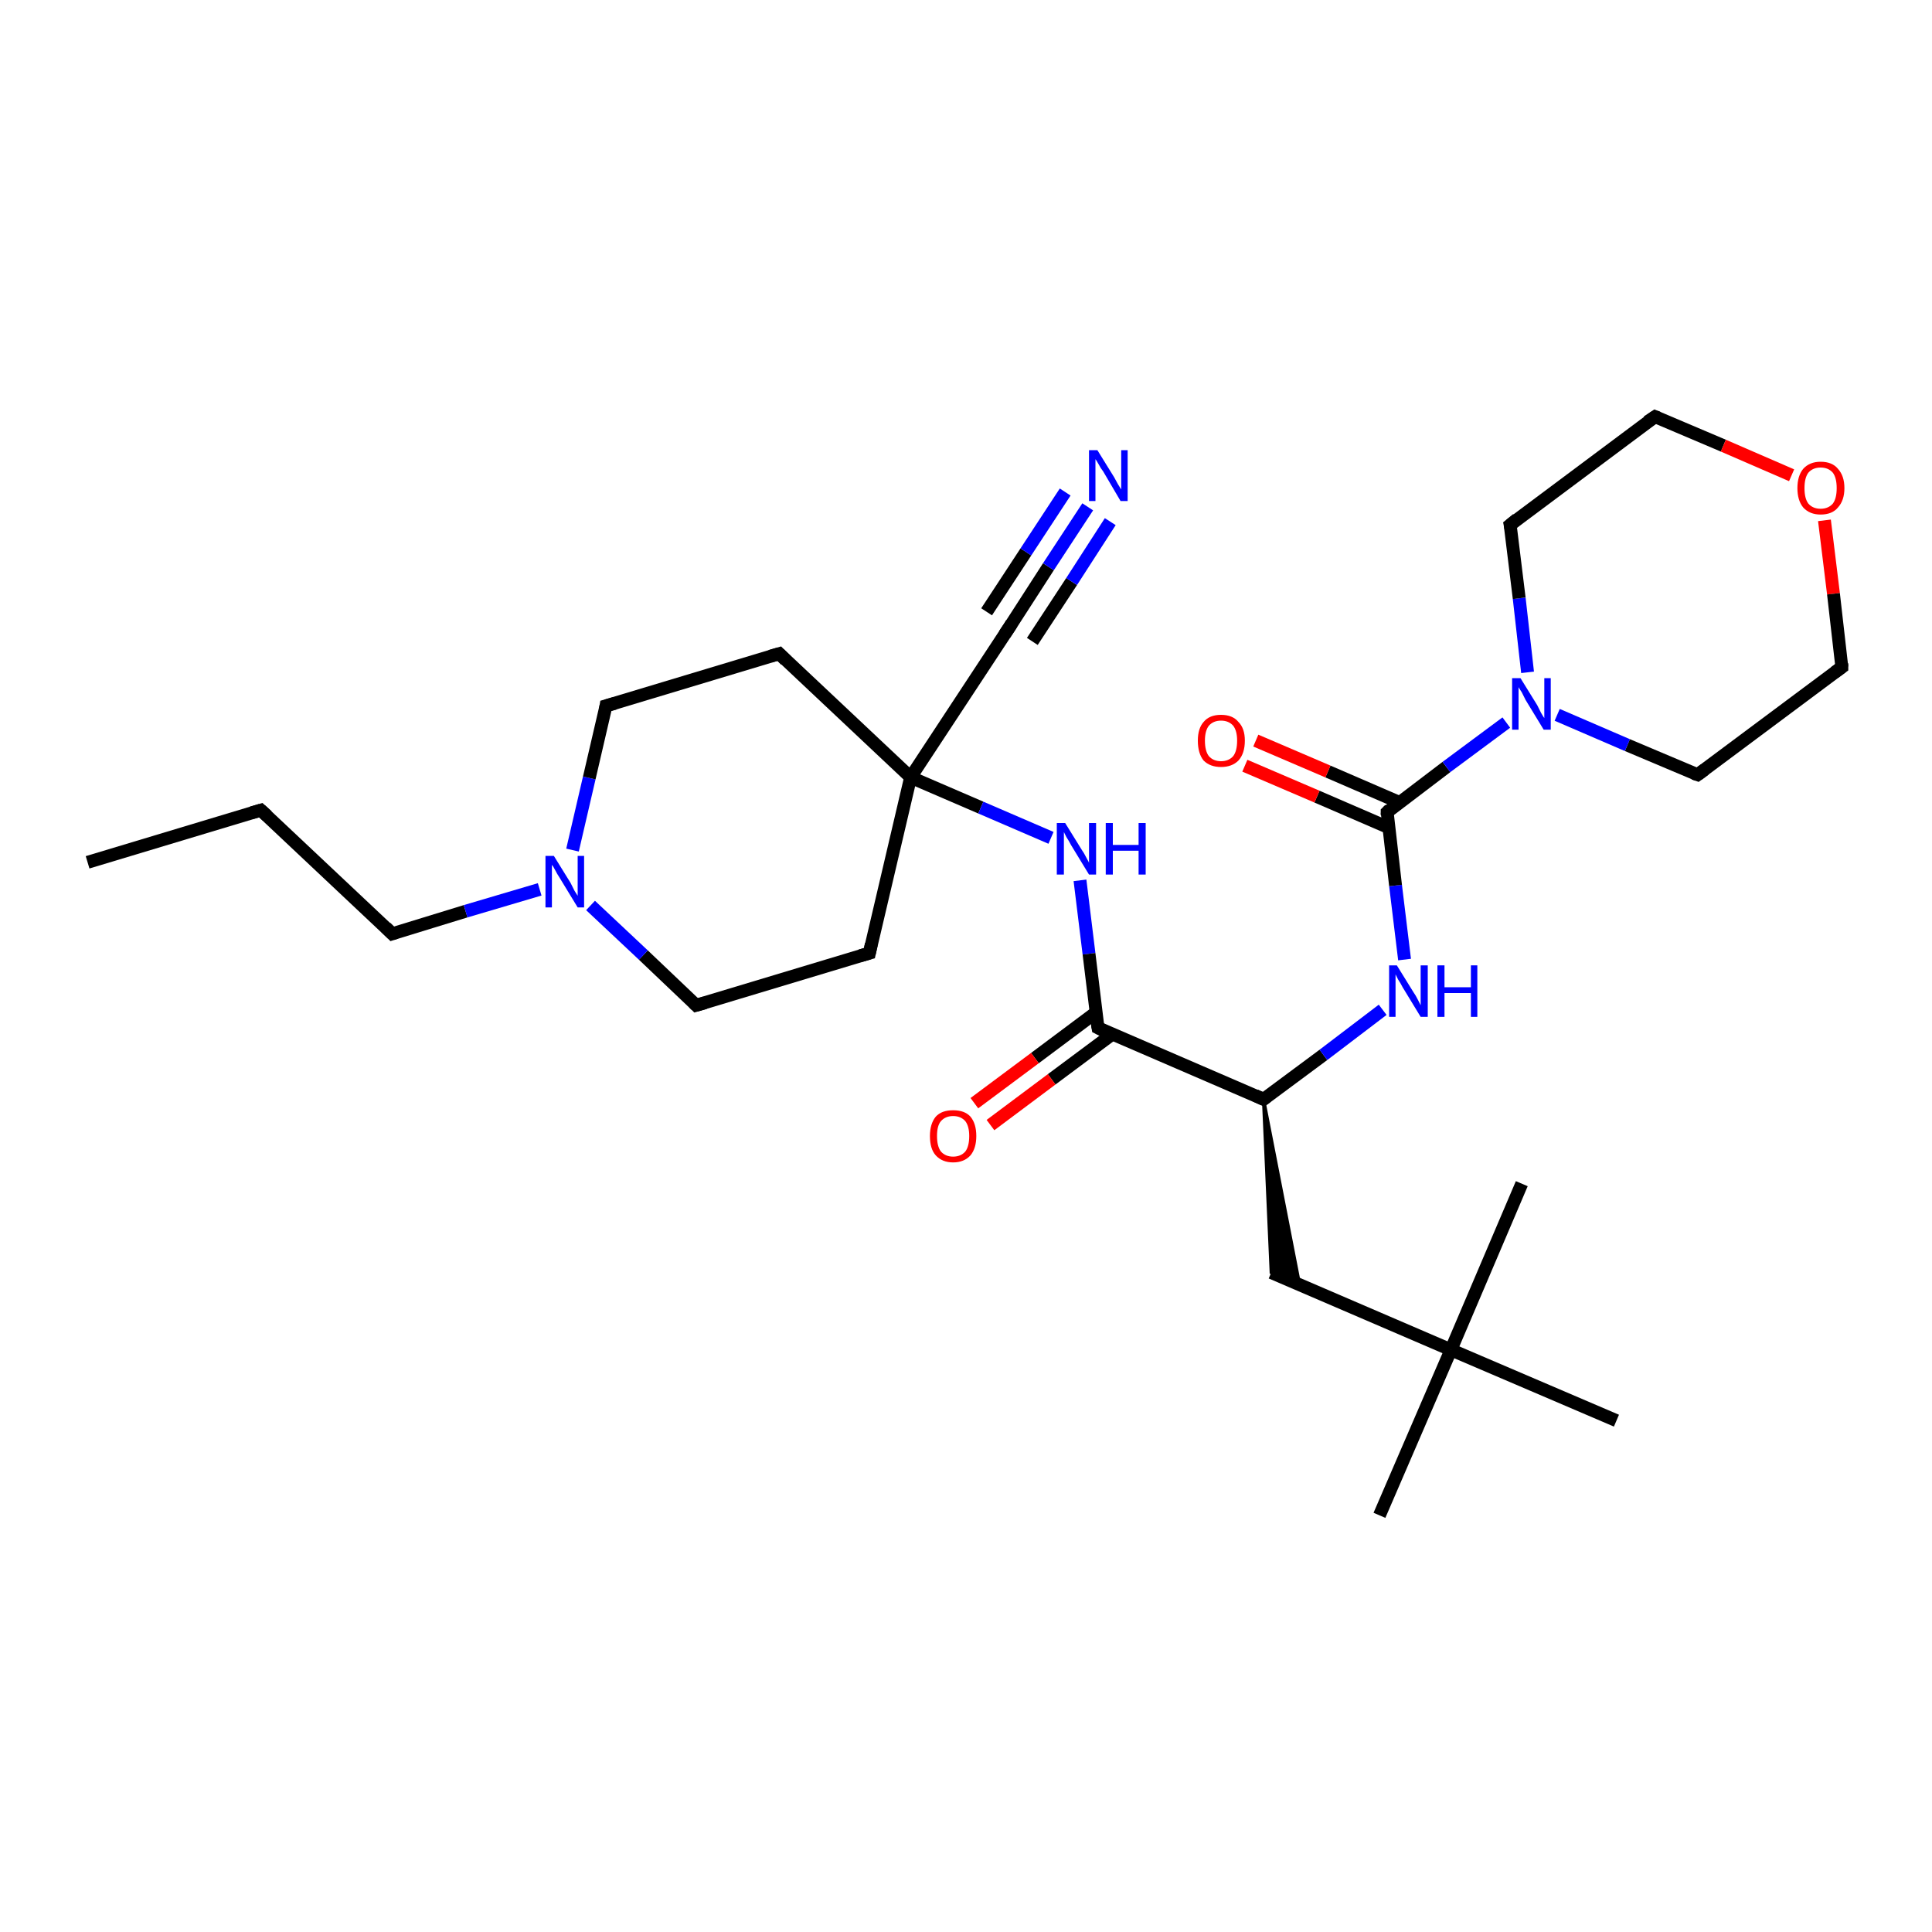 <?xml version='1.0' encoding='iso-8859-1'?>
<svg version='1.1' baseProfile='full'
              xmlns='http://www.w3.org/2000/svg'
                      xmlns:rdkit='http://www.rdkit.org/xml'
                      xmlns:xlink='http://www.w3.org/1999/xlink'
                  xml:space='preserve'
width='300px' height='300px' viewBox='0 0 300 300'>
<!-- END OF HEADER -->
<rect style='opacity:0;fill:#FFFFFF;stroke:none' width='900.0' height='300.0' x='0.0' y='0.0'> </rect>
<path class='bond-0 atom-0 atom-1' d='M 13.6,133.9 L 40.5,125.8' style='fill:none;fill-rule:evenodd;stroke:#000000;stroke-width:2.0px;stroke-linecap:butt;stroke-linejoin:miter;stroke-opacity:1' />
<path class='bond-1 atom-1 atom-2' d='M 40.5,125.8 L 60.9,145.0' style='fill:none;fill-rule:evenodd;stroke:#000000;stroke-width:2.0px;stroke-linecap:butt;stroke-linejoin:miter;stroke-opacity:1' />
<path class='bond-2 atom-2 atom-3' d='M 60.9,145.0 L 72.3,141.5' style='fill:none;fill-rule:evenodd;stroke:#000000;stroke-width:2.0px;stroke-linecap:butt;stroke-linejoin:miter;stroke-opacity:1' />
<path class='bond-2 atom-2 atom-3' d='M 72.3,141.5 L 83.8,138.1' style='fill:none;fill-rule:evenodd;stroke:#0000FF;stroke-width:2.0px;stroke-linecap:butt;stroke-linejoin:miter;stroke-opacity:1' />
<path class='bond-3 atom-3 atom-4' d='M 88.9,132.0 L 91.5,120.8' style='fill:none;fill-rule:evenodd;stroke:#0000FF;stroke-width:2.0px;stroke-linecap:butt;stroke-linejoin:miter;stroke-opacity:1' />
<path class='bond-3 atom-3 atom-4' d='M 91.5,120.8 L 94.1,109.6' style='fill:none;fill-rule:evenodd;stroke:#000000;stroke-width:2.0px;stroke-linecap:butt;stroke-linejoin:miter;stroke-opacity:1' />
<path class='bond-4 atom-4 atom-5' d='M 94.1,109.6 L 121.0,101.5' style='fill:none;fill-rule:evenodd;stroke:#000000;stroke-width:2.0px;stroke-linecap:butt;stroke-linejoin:miter;stroke-opacity:1' />
<path class='bond-5 atom-5 atom-6' d='M 121.0,101.5 L 141.4,120.7' style='fill:none;fill-rule:evenodd;stroke:#000000;stroke-width:2.0px;stroke-linecap:butt;stroke-linejoin:miter;stroke-opacity:1' />
<path class='bond-6 atom-6 atom-7' d='M 141.4,120.7 L 156.8,97.3' style='fill:none;fill-rule:evenodd;stroke:#000000;stroke-width:2.0px;stroke-linecap:butt;stroke-linejoin:miter;stroke-opacity:1' />
<path class='bond-7 atom-7 atom-8' d='M 156.8,97.3 L 162.8,88.0' style='fill:none;fill-rule:evenodd;stroke:#000000;stroke-width:2.0px;stroke-linecap:butt;stroke-linejoin:miter;stroke-opacity:1' />
<path class='bond-7 atom-7 atom-8' d='M 162.8,88.0 L 168.9,78.7' style='fill:none;fill-rule:evenodd;stroke:#0000FF;stroke-width:2.0px;stroke-linecap:butt;stroke-linejoin:miter;stroke-opacity:1' />
<path class='bond-7 atom-7 atom-8' d='M 153.2,95.0 L 159.3,85.7' style='fill:none;fill-rule:evenodd;stroke:#000000;stroke-width:2.0px;stroke-linecap:butt;stroke-linejoin:miter;stroke-opacity:1' />
<path class='bond-7 atom-7 atom-8' d='M 159.3,85.7 L 165.4,76.4' style='fill:none;fill-rule:evenodd;stroke:#0000FF;stroke-width:2.0px;stroke-linecap:butt;stroke-linejoin:miter;stroke-opacity:1' />
<path class='bond-7 atom-7 atom-8' d='M 160.3,99.6 L 166.4,90.3' style='fill:none;fill-rule:evenodd;stroke:#000000;stroke-width:2.0px;stroke-linecap:butt;stroke-linejoin:miter;stroke-opacity:1' />
<path class='bond-7 atom-7 atom-8' d='M 166.4,90.3 L 172.4,81.0' style='fill:none;fill-rule:evenodd;stroke:#0000FF;stroke-width:2.0px;stroke-linecap:butt;stroke-linejoin:miter;stroke-opacity:1' />
<path class='bond-8 atom-6 atom-9' d='M 141.4,120.7 L 152.3,125.4' style='fill:none;fill-rule:evenodd;stroke:#000000;stroke-width:2.0px;stroke-linecap:butt;stroke-linejoin:miter;stroke-opacity:1' />
<path class='bond-8 atom-6 atom-9' d='M 152.3,125.4 L 163.2,130.1' style='fill:none;fill-rule:evenodd;stroke:#0000FF;stroke-width:2.0px;stroke-linecap:butt;stroke-linejoin:miter;stroke-opacity:1' />
<path class='bond-9 atom-9 atom-10' d='M 167.7,136.7 L 169.1,148.1' style='fill:none;fill-rule:evenodd;stroke:#0000FF;stroke-width:2.0px;stroke-linecap:butt;stroke-linejoin:miter;stroke-opacity:1' />
<path class='bond-9 atom-9 atom-10' d='M 169.1,148.1 L 170.5,159.6' style='fill:none;fill-rule:evenodd;stroke:#000000;stroke-width:2.0px;stroke-linecap:butt;stroke-linejoin:miter;stroke-opacity:1' />
<path class='bond-10 atom-10 atom-11' d='M 170.2,157.2 L 160.7,164.3' style='fill:none;fill-rule:evenodd;stroke:#000000;stroke-width:2.0px;stroke-linecap:butt;stroke-linejoin:miter;stroke-opacity:1' />
<path class='bond-10 atom-10 atom-11' d='M 160.7,164.3 L 151.3,171.3' style='fill:none;fill-rule:evenodd;stroke:#FF0000;stroke-width:2.0px;stroke-linecap:butt;stroke-linejoin:miter;stroke-opacity:1' />
<path class='bond-10 atom-10 atom-11' d='M 172.7,160.6 L 163.3,167.6' style='fill:none;fill-rule:evenodd;stroke:#000000;stroke-width:2.0px;stroke-linecap:butt;stroke-linejoin:miter;stroke-opacity:1' />
<path class='bond-10 atom-10 atom-11' d='M 163.3,167.6 L 153.8,174.7' style='fill:none;fill-rule:evenodd;stroke:#FF0000;stroke-width:2.0px;stroke-linecap:butt;stroke-linejoin:miter;stroke-opacity:1' />
<path class='bond-11 atom-10 atom-12' d='M 170.5,159.6 L 196.2,170.7' style='fill:none;fill-rule:evenodd;stroke:#000000;stroke-width:2.0px;stroke-linecap:butt;stroke-linejoin:miter;stroke-opacity:1' />
<path class='bond-12 atom-12 atom-13' d='M 196.2,170.7 L 201.8,199.5 L 197.4,197.6 Z' style='fill:#000000;fill-rule:evenodd;fill-opacity:1;stroke:#000000;stroke-width:0.5px;stroke-linecap:butt;stroke-linejoin:miter;stroke-opacity:1;' />
<path class='bond-13 atom-13 atom-14' d='M 197.4,197.6 L 225.3,209.6' style='fill:none;fill-rule:evenodd;stroke:#000000;stroke-width:2.0px;stroke-linecap:butt;stroke-linejoin:miter;stroke-opacity:1' />
<path class='bond-14 atom-14 atom-15' d='M 225.3,209.6 L 214.2,235.3' style='fill:none;fill-rule:evenodd;stroke:#000000;stroke-width:2.0px;stroke-linecap:butt;stroke-linejoin:miter;stroke-opacity:1' />
<path class='bond-15 atom-14 atom-16' d='M 225.3,209.6 L 236.3,183.8' style='fill:none;fill-rule:evenodd;stroke:#000000;stroke-width:2.0px;stroke-linecap:butt;stroke-linejoin:miter;stroke-opacity:1' />
<path class='bond-16 atom-14 atom-17' d='M 225.3,209.6 L 251.0,220.6' style='fill:none;fill-rule:evenodd;stroke:#000000;stroke-width:2.0px;stroke-linecap:butt;stroke-linejoin:miter;stroke-opacity:1' />
<path class='bond-17 atom-12 atom-18' d='M 196.2,170.7 L 205.5,163.8' style='fill:none;fill-rule:evenodd;stroke:#000000;stroke-width:2.0px;stroke-linecap:butt;stroke-linejoin:miter;stroke-opacity:1' />
<path class='bond-17 atom-12 atom-18' d='M 205.5,163.8 L 214.7,156.8' style='fill:none;fill-rule:evenodd;stroke:#0000FF;stroke-width:2.0px;stroke-linecap:butt;stroke-linejoin:miter;stroke-opacity:1' />
<path class='bond-18 atom-18 atom-19' d='M 218.1,149.0 L 216.7,137.5' style='fill:none;fill-rule:evenodd;stroke:#0000FF;stroke-width:2.0px;stroke-linecap:butt;stroke-linejoin:miter;stroke-opacity:1' />
<path class='bond-18 atom-18 atom-19' d='M 216.7,137.5 L 215.4,126.1' style='fill:none;fill-rule:evenodd;stroke:#000000;stroke-width:2.0px;stroke-linecap:butt;stroke-linejoin:miter;stroke-opacity:1' />
<path class='bond-19 atom-19 atom-20' d='M 217.3,124.6 L 206.2,119.8' style='fill:none;fill-rule:evenodd;stroke:#000000;stroke-width:2.0px;stroke-linecap:butt;stroke-linejoin:miter;stroke-opacity:1' />
<path class='bond-19 atom-19 atom-20' d='M 206.2,119.8 L 195.0,115.0' style='fill:none;fill-rule:evenodd;stroke:#FF0000;stroke-width:2.0px;stroke-linecap:butt;stroke-linejoin:miter;stroke-opacity:1' />
<path class='bond-19 atom-19 atom-20' d='M 215.6,128.5 L 204.5,123.7' style='fill:none;fill-rule:evenodd;stroke:#000000;stroke-width:2.0px;stroke-linecap:butt;stroke-linejoin:miter;stroke-opacity:1' />
<path class='bond-19 atom-19 atom-20' d='M 204.5,123.7 L 193.3,118.9' style='fill:none;fill-rule:evenodd;stroke:#FF0000;stroke-width:2.0px;stroke-linecap:butt;stroke-linejoin:miter;stroke-opacity:1' />
<path class='bond-20 atom-19 atom-21' d='M 215.4,126.1 L 224.6,119.1' style='fill:none;fill-rule:evenodd;stroke:#000000;stroke-width:2.0px;stroke-linecap:butt;stroke-linejoin:miter;stroke-opacity:1' />
<path class='bond-20 atom-19 atom-21' d='M 224.6,119.1 L 233.9,112.2' style='fill:none;fill-rule:evenodd;stroke:#0000FF;stroke-width:2.0px;stroke-linecap:butt;stroke-linejoin:miter;stroke-opacity:1' />
<path class='bond-21 atom-21 atom-22' d='M 237.2,104.4 L 235.9,92.9' style='fill:none;fill-rule:evenodd;stroke:#0000FF;stroke-width:2.0px;stroke-linecap:butt;stroke-linejoin:miter;stroke-opacity:1' />
<path class='bond-21 atom-21 atom-22' d='M 235.9,92.9 L 234.5,81.5' style='fill:none;fill-rule:evenodd;stroke:#000000;stroke-width:2.0px;stroke-linecap:butt;stroke-linejoin:miter;stroke-opacity:1' />
<path class='bond-22 atom-22 atom-23' d='M 234.5,81.5 L 257.0,64.7' style='fill:none;fill-rule:evenodd;stroke:#000000;stroke-width:2.0px;stroke-linecap:butt;stroke-linejoin:miter;stroke-opacity:1' />
<path class='bond-23 atom-23 atom-24' d='M 257.0,64.7 L 267.6,69.2' style='fill:none;fill-rule:evenodd;stroke:#000000;stroke-width:2.0px;stroke-linecap:butt;stroke-linejoin:miter;stroke-opacity:1' />
<path class='bond-23 atom-23 atom-24' d='M 267.6,69.2 L 278.2,73.8' style='fill:none;fill-rule:evenodd;stroke:#FF0000;stroke-width:2.0px;stroke-linecap:butt;stroke-linejoin:miter;stroke-opacity:1' />
<path class='bond-24 atom-24 atom-25' d='M 283.3,80.8 L 284.7,92.2' style='fill:none;fill-rule:evenodd;stroke:#FF0000;stroke-width:2.0px;stroke-linecap:butt;stroke-linejoin:miter;stroke-opacity:1' />
<path class='bond-24 atom-24 atom-25' d='M 284.7,92.2 L 286.0,103.6' style='fill:none;fill-rule:evenodd;stroke:#000000;stroke-width:2.0px;stroke-linecap:butt;stroke-linejoin:miter;stroke-opacity:1' />
<path class='bond-25 atom-25 atom-26' d='M 286.0,103.6 L 263.6,120.3' style='fill:none;fill-rule:evenodd;stroke:#000000;stroke-width:2.0px;stroke-linecap:butt;stroke-linejoin:miter;stroke-opacity:1' />
<path class='bond-26 atom-6 atom-27' d='M 141.4,120.7 L 135.0,148.0' style='fill:none;fill-rule:evenodd;stroke:#000000;stroke-width:2.0px;stroke-linecap:butt;stroke-linejoin:miter;stroke-opacity:1' />
<path class='bond-27 atom-27 atom-28' d='M 135.0,148.0 L 108.1,156.1' style='fill:none;fill-rule:evenodd;stroke:#000000;stroke-width:2.0px;stroke-linecap:butt;stroke-linejoin:miter;stroke-opacity:1' />
<path class='bond-28 atom-28 atom-3' d='M 108.1,156.1 L 99.9,148.3' style='fill:none;fill-rule:evenodd;stroke:#000000;stroke-width:2.0px;stroke-linecap:butt;stroke-linejoin:miter;stroke-opacity:1' />
<path class='bond-28 atom-28 atom-3' d='M 99.9,148.3 L 91.7,140.6' style='fill:none;fill-rule:evenodd;stroke:#0000FF;stroke-width:2.0px;stroke-linecap:butt;stroke-linejoin:miter;stroke-opacity:1' />
<path class='bond-29 atom-26 atom-21' d='M 263.6,120.3 L 252.7,115.7' style='fill:none;fill-rule:evenodd;stroke:#000000;stroke-width:2.0px;stroke-linecap:butt;stroke-linejoin:miter;stroke-opacity:1' />
<path class='bond-29 atom-26 atom-21' d='M 252.7,115.7 L 241.8,111.0' style='fill:none;fill-rule:evenodd;stroke:#0000FF;stroke-width:2.0px;stroke-linecap:butt;stroke-linejoin:miter;stroke-opacity:1' />
<path d='M 39.1,126.2 L 40.5,125.8 L 41.5,126.7' style='fill:none;stroke:#000000;stroke-width:2.0px;stroke-linecap:butt;stroke-linejoin:miter;stroke-opacity:1;' />
<path d='M 59.9,144.0 L 60.9,145.0 L 61.5,144.8' style='fill:none;stroke:#000000;stroke-width:2.0px;stroke-linecap:butt;stroke-linejoin:miter;stroke-opacity:1;' />
<path d='M 94.0,110.2 L 94.1,109.6 L 95.5,109.2' style='fill:none;stroke:#000000;stroke-width:2.0px;stroke-linecap:butt;stroke-linejoin:miter;stroke-opacity:1;' />
<path d='M 119.6,101.9 L 121.0,101.5 L 122.0,102.5' style='fill:none;stroke:#000000;stroke-width:2.0px;stroke-linecap:butt;stroke-linejoin:miter;stroke-opacity:1;' />
<path d='M 156.0,98.5 L 156.8,97.3 L 157.1,96.8' style='fill:none;stroke:#000000;stroke-width:2.0px;stroke-linecap:butt;stroke-linejoin:miter;stroke-opacity:1;' />
<path d='M 170.4,159.0 L 170.5,159.6 L 171.7,160.2' style='fill:none;stroke:#000000;stroke-width:2.0px;stroke-linecap:butt;stroke-linejoin:miter;stroke-opacity:1;' />
<path d='M 194.9,170.1 L 196.2,170.7 L 196.7,170.3' style='fill:none;stroke:#000000;stroke-width:2.0px;stroke-linecap:butt;stroke-linejoin:miter;stroke-opacity:1;' />
<path d='M 215.4,126.6 L 215.4,126.1 L 215.8,125.7' style='fill:none;stroke:#000000;stroke-width:2.0px;stroke-linecap:butt;stroke-linejoin:miter;stroke-opacity:1;' />
<path d='M 234.6,82.0 L 234.5,81.5 L 235.6,80.6' style='fill:none;stroke:#000000;stroke-width:2.0px;stroke-linecap:butt;stroke-linejoin:miter;stroke-opacity:1;' />
<path d='M 255.8,65.5 L 257.0,64.7 L 257.5,64.9' style='fill:none;stroke:#000000;stroke-width:2.0px;stroke-linecap:butt;stroke-linejoin:miter;stroke-opacity:1;' />
<path d='M 286.0,103.0 L 286.0,103.6 L 284.9,104.4' style='fill:none;stroke:#000000;stroke-width:2.0px;stroke-linecap:butt;stroke-linejoin:miter;stroke-opacity:1;' />
<path d='M 264.7,119.5 L 263.6,120.3 L 263.0,120.1' style='fill:none;stroke:#000000;stroke-width:2.0px;stroke-linecap:butt;stroke-linejoin:miter;stroke-opacity:1;' />
<path d='M 135.3,146.6 L 135.0,148.0 L 133.6,148.4' style='fill:none;stroke:#000000;stroke-width:2.0px;stroke-linecap:butt;stroke-linejoin:miter;stroke-opacity:1;' />
<path d='M 109.5,155.7 L 108.1,156.1 L 107.7,155.7' style='fill:none;stroke:#000000;stroke-width:2.0px;stroke-linecap:butt;stroke-linejoin:miter;stroke-opacity:1;' />
<path class='atom-3' d='M 86.0 132.9
L 88.6 137.1
Q 88.8 137.5, 89.2 138.3
Q 89.7 139.1, 89.7 139.1
L 89.7 132.9
L 90.7 132.9
L 90.7 140.9
L 89.7 140.9
L 86.9 136.3
Q 86.5 135.7, 86.2 135.1
Q 85.9 134.5, 85.7 134.3
L 85.7 140.9
L 84.7 140.9
L 84.7 132.9
L 86.0 132.9
' fill='#0000FF'/>
<path class='atom-8' d='M 170.4 69.9
L 173.0 74.1
Q 173.2 74.5, 173.6 75.2
Q 174.1 76.0, 174.1 76.0
L 174.1 69.9
L 175.1 69.9
L 175.1 77.8
L 174.0 77.8
L 171.3 73.2
Q 170.9 72.7, 170.6 72.1
Q 170.2 71.4, 170.1 71.3
L 170.1 77.8
L 169.1 77.8
L 169.1 69.9
L 170.4 69.9
' fill='#0000FF'/>
<path class='atom-9' d='M 165.4 127.8
L 168.0 132.0
Q 168.3 132.4, 168.7 133.2
Q 169.1 133.9, 169.1 134.0
L 169.1 127.8
L 170.2 127.8
L 170.2 135.8
L 169.1 135.8
L 166.3 131.2
Q 166.0 130.6, 165.6 130.0
Q 165.3 129.4, 165.2 129.2
L 165.2 135.8
L 164.1 135.8
L 164.1 127.8
L 165.4 127.8
' fill='#0000FF'/>
<path class='atom-9' d='M 171.7 127.8
L 172.8 127.8
L 172.8 131.2
L 176.8 131.2
L 176.8 127.8
L 177.9 127.8
L 177.9 135.8
L 176.8 135.8
L 176.8 132.1
L 172.8 132.1
L 172.8 135.8
L 171.7 135.8
L 171.7 127.8
' fill='#0000FF'/>
<path class='atom-11' d='M 144.4 176.4
Q 144.4 174.5, 145.3 173.4
Q 146.2 172.4, 148.0 172.4
Q 149.8 172.4, 150.7 173.4
Q 151.6 174.5, 151.6 176.4
Q 151.6 178.3, 150.7 179.4
Q 149.7 180.5, 148.0 180.5
Q 146.3 180.5, 145.3 179.4
Q 144.4 178.4, 144.4 176.4
M 148.0 179.6
Q 149.2 179.6, 149.9 178.8
Q 150.5 178.0, 150.5 176.4
Q 150.5 174.9, 149.9 174.1
Q 149.2 173.3, 148.0 173.3
Q 146.8 173.3, 146.1 174.1
Q 145.5 174.8, 145.5 176.4
Q 145.5 178.0, 146.1 178.8
Q 146.8 179.6, 148.0 179.6
' fill='#FF0000'/>
<path class='atom-18' d='M 216.9 149.9
L 219.5 154.1
Q 219.8 154.5, 220.2 155.3
Q 220.6 156.1, 220.6 156.1
L 220.6 149.9
L 221.7 149.9
L 221.7 157.9
L 220.6 157.9
L 217.8 153.3
Q 217.5 152.7, 217.1 152.1
Q 216.8 151.5, 216.7 151.3
L 216.7 157.9
L 215.7 157.9
L 215.7 149.9
L 216.9 149.9
' fill='#0000FF'/>
<path class='atom-18' d='M 223.2 149.9
L 224.3 149.9
L 224.3 153.3
L 228.4 153.3
L 228.4 149.9
L 229.4 149.9
L 229.4 157.9
L 228.4 157.9
L 228.4 154.2
L 224.3 154.2
L 224.3 157.9
L 223.2 157.9
L 223.2 149.9
' fill='#0000FF'/>
<path class='atom-20' d='M 186.0 115.0
Q 186.0 113.1, 186.9 112.1
Q 187.8 111.0, 189.6 111.0
Q 191.4 111.0, 192.3 112.1
Q 193.3 113.1, 193.3 115.0
Q 193.3 117.0, 192.3 118.1
Q 191.3 119.1, 189.6 119.1
Q 187.9 119.1, 186.9 118.1
Q 186.0 117.0, 186.0 115.0
M 189.6 118.2
Q 190.8 118.2, 191.5 117.4
Q 192.1 116.6, 192.1 115.0
Q 192.1 113.5, 191.5 112.7
Q 190.8 111.9, 189.6 111.9
Q 188.4 111.9, 187.7 112.7
Q 187.1 113.5, 187.1 115.0
Q 187.1 116.6, 187.7 117.4
Q 188.4 118.2, 189.6 118.2
' fill='#FF0000'/>
<path class='atom-21' d='M 236.1 105.3
L 238.7 109.5
Q 238.9 109.9, 239.3 110.7
Q 239.7 111.4, 239.8 111.5
L 239.8 105.3
L 240.8 105.3
L 240.8 113.3
L 239.7 113.3
L 236.9 108.7
Q 236.6 108.1, 236.3 107.5
Q 235.9 106.9, 235.8 106.7
L 235.8 113.3
L 234.8 113.3
L 234.8 105.3
L 236.1 105.3
' fill='#0000FF'/>
<path class='atom-24' d='M 279.1 75.8
Q 279.1 73.9, 280.0 72.8
Q 281.0 71.7, 282.7 71.7
Q 284.5 71.7, 285.4 72.8
Q 286.4 73.9, 286.4 75.8
Q 286.4 77.7, 285.4 78.8
Q 284.5 79.9, 282.7 79.9
Q 281.0 79.9, 280.0 78.8
Q 279.1 77.7, 279.1 75.8
M 282.7 79.0
Q 283.9 79.0, 284.6 78.2
Q 285.2 77.4, 285.2 75.8
Q 285.2 74.2, 284.6 73.4
Q 283.9 72.6, 282.7 72.6
Q 281.5 72.6, 280.8 73.4
Q 280.2 74.2, 280.2 75.8
Q 280.2 77.4, 280.8 78.2
Q 281.5 79.0, 282.7 79.0
' fill='#FF0000'/>
</svg>
